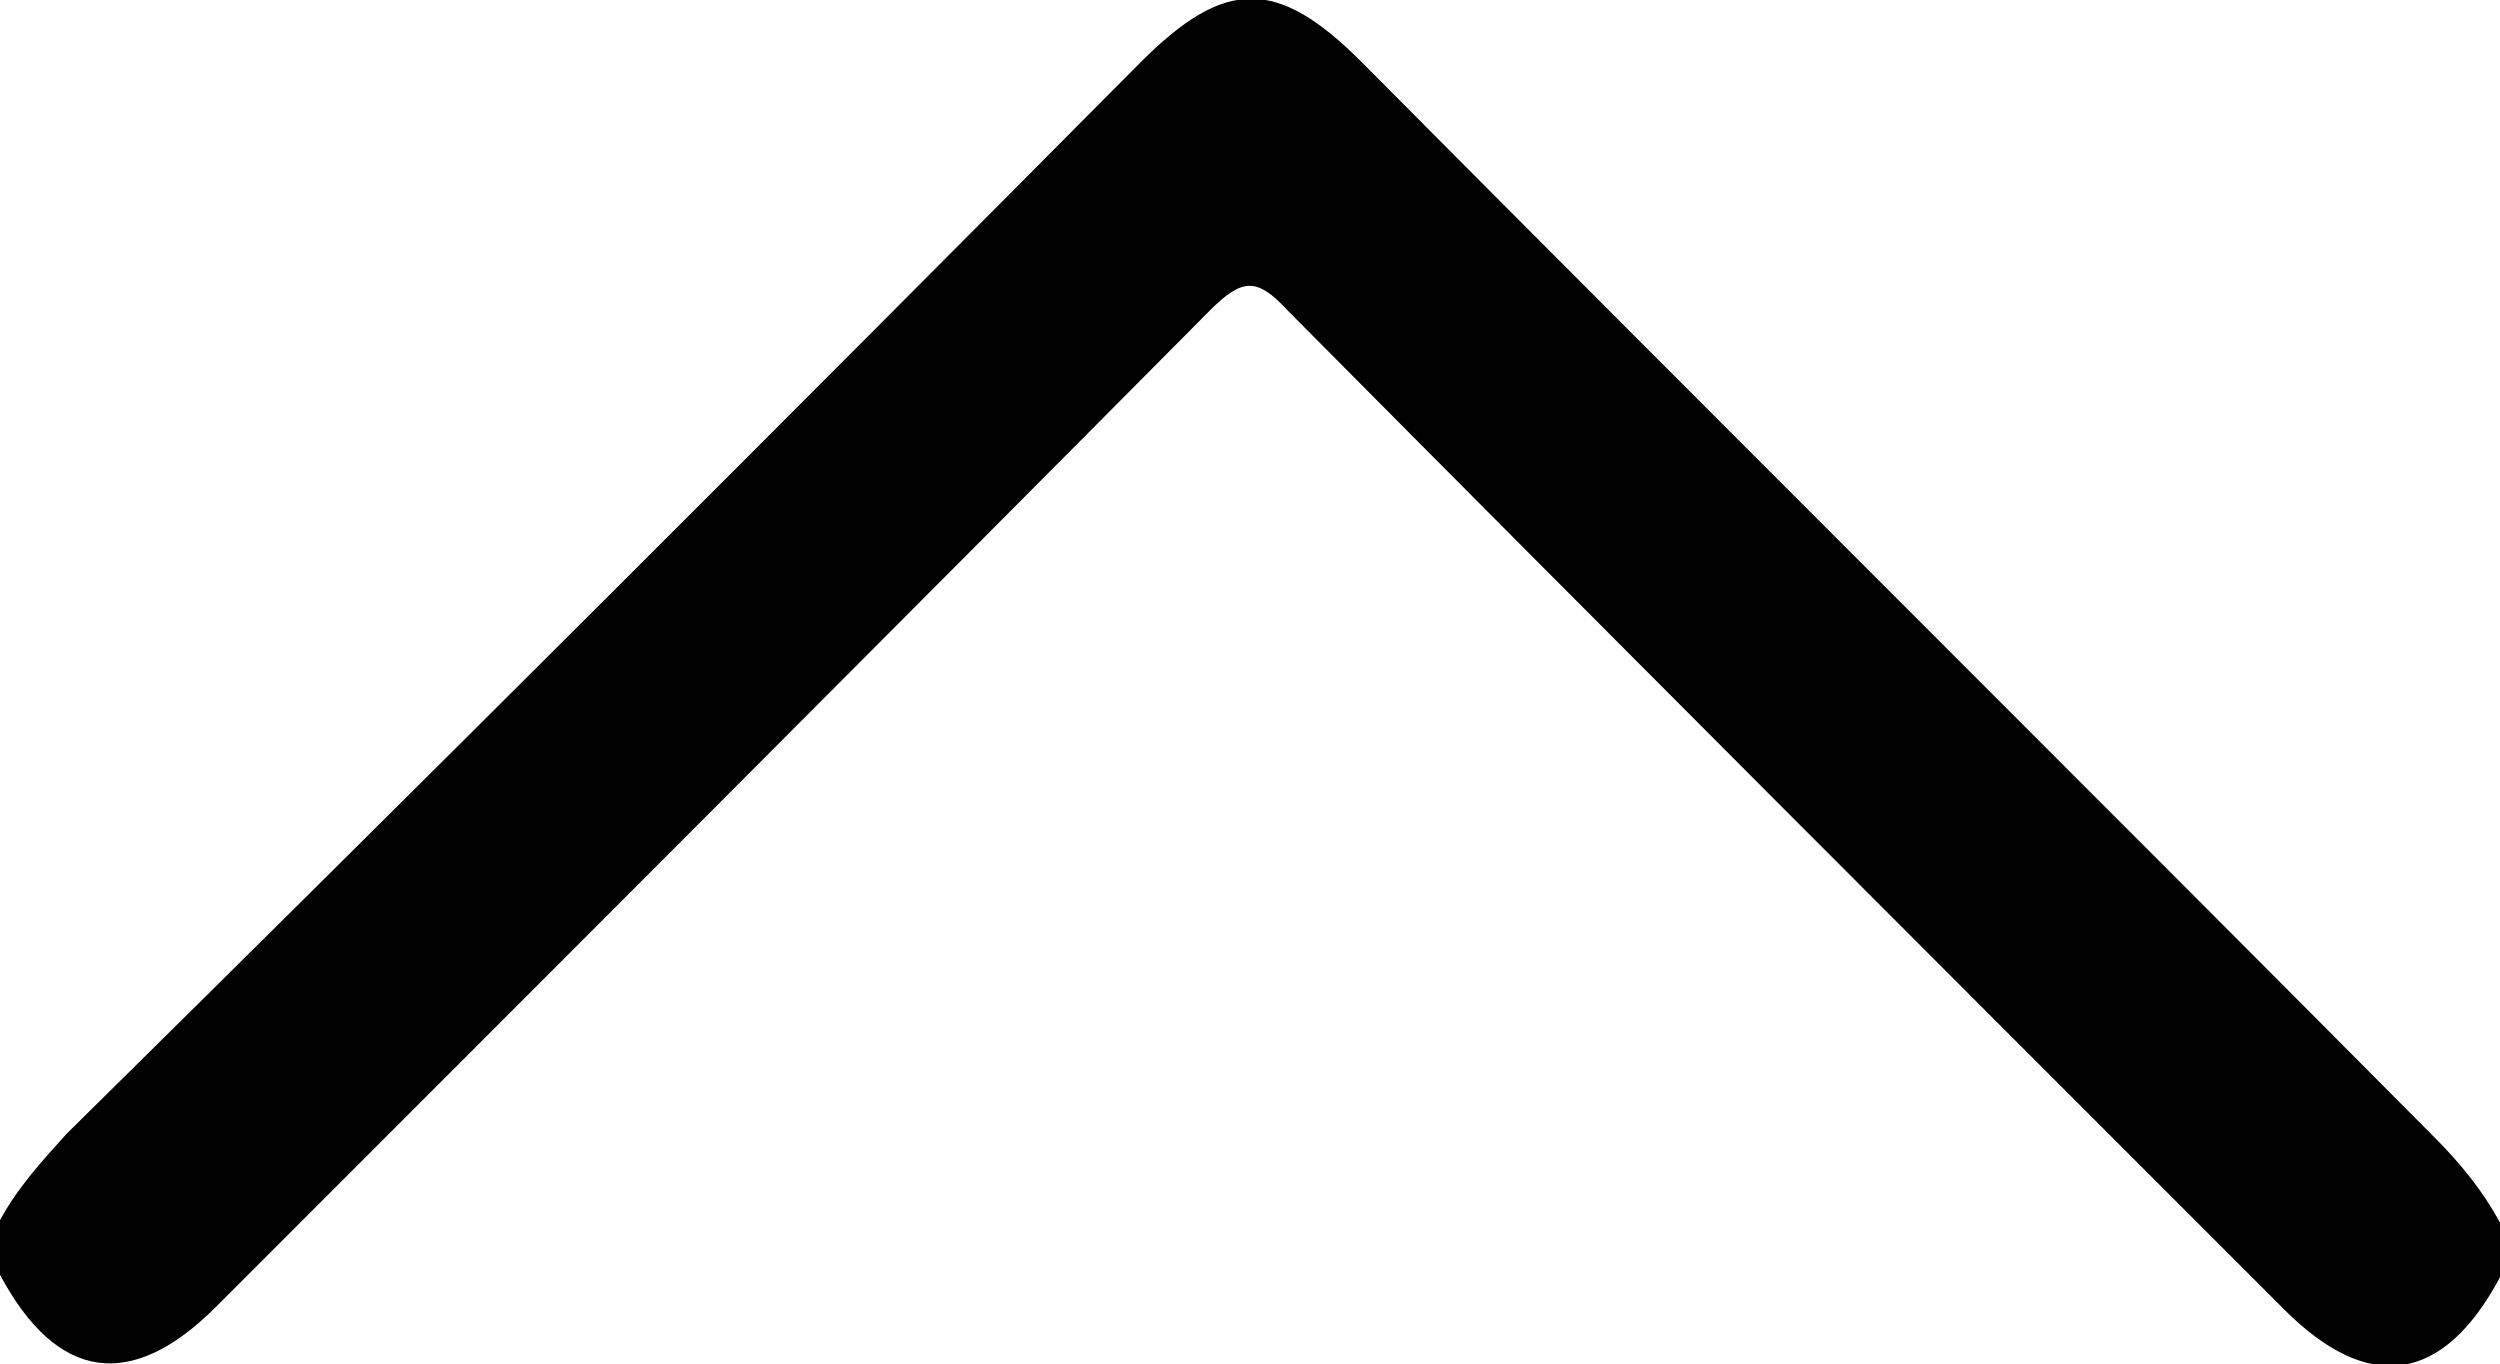 <?xml version="1.0" encoding="utf-8"?>
<!-- Generator: Adobe Illustrator 22.0.1, SVG Export Plug-In . SVG Version: 6.00 Build 0)  -->
<svg version="1.1" id="OBJECTS" xmlns="http://www.w3.org/2000/svg" xmlns:xlink="http://www.w3.org/1999/xlink" x="0px" y="0px"
	 viewBox="0 0 100.8 55" style="enable-background:new 0 0 100.8 55;" xml:space="preserve">
<g>
	<path d="M100.8,51.5c-2.3,4.3-5.3,4.7-8.7,1.3C78.7,39.4,65.3,26,51.9,12.5c-1.2-1.3-1.8-1.3-3.1,0C35.5,25.9,22.1,39.3,8.7,52.7
		c-3.4,3.4-6.4,3-8.7-1.3c0-0.8,0-1.5,0-2.2c0.7-1.3,1.7-2.4,2.7-3.5C17.2,31.4,31.6,17,46,2.5c3.4-3.4,5.5-3.4,8.9,0
		C69.3,17,83.7,31.3,98.1,45.8c1.1,1.1,2,2.2,2.7,3.5C100.8,50,100.8,50.7,100.8,51.5z"/>
</g>
</svg>
